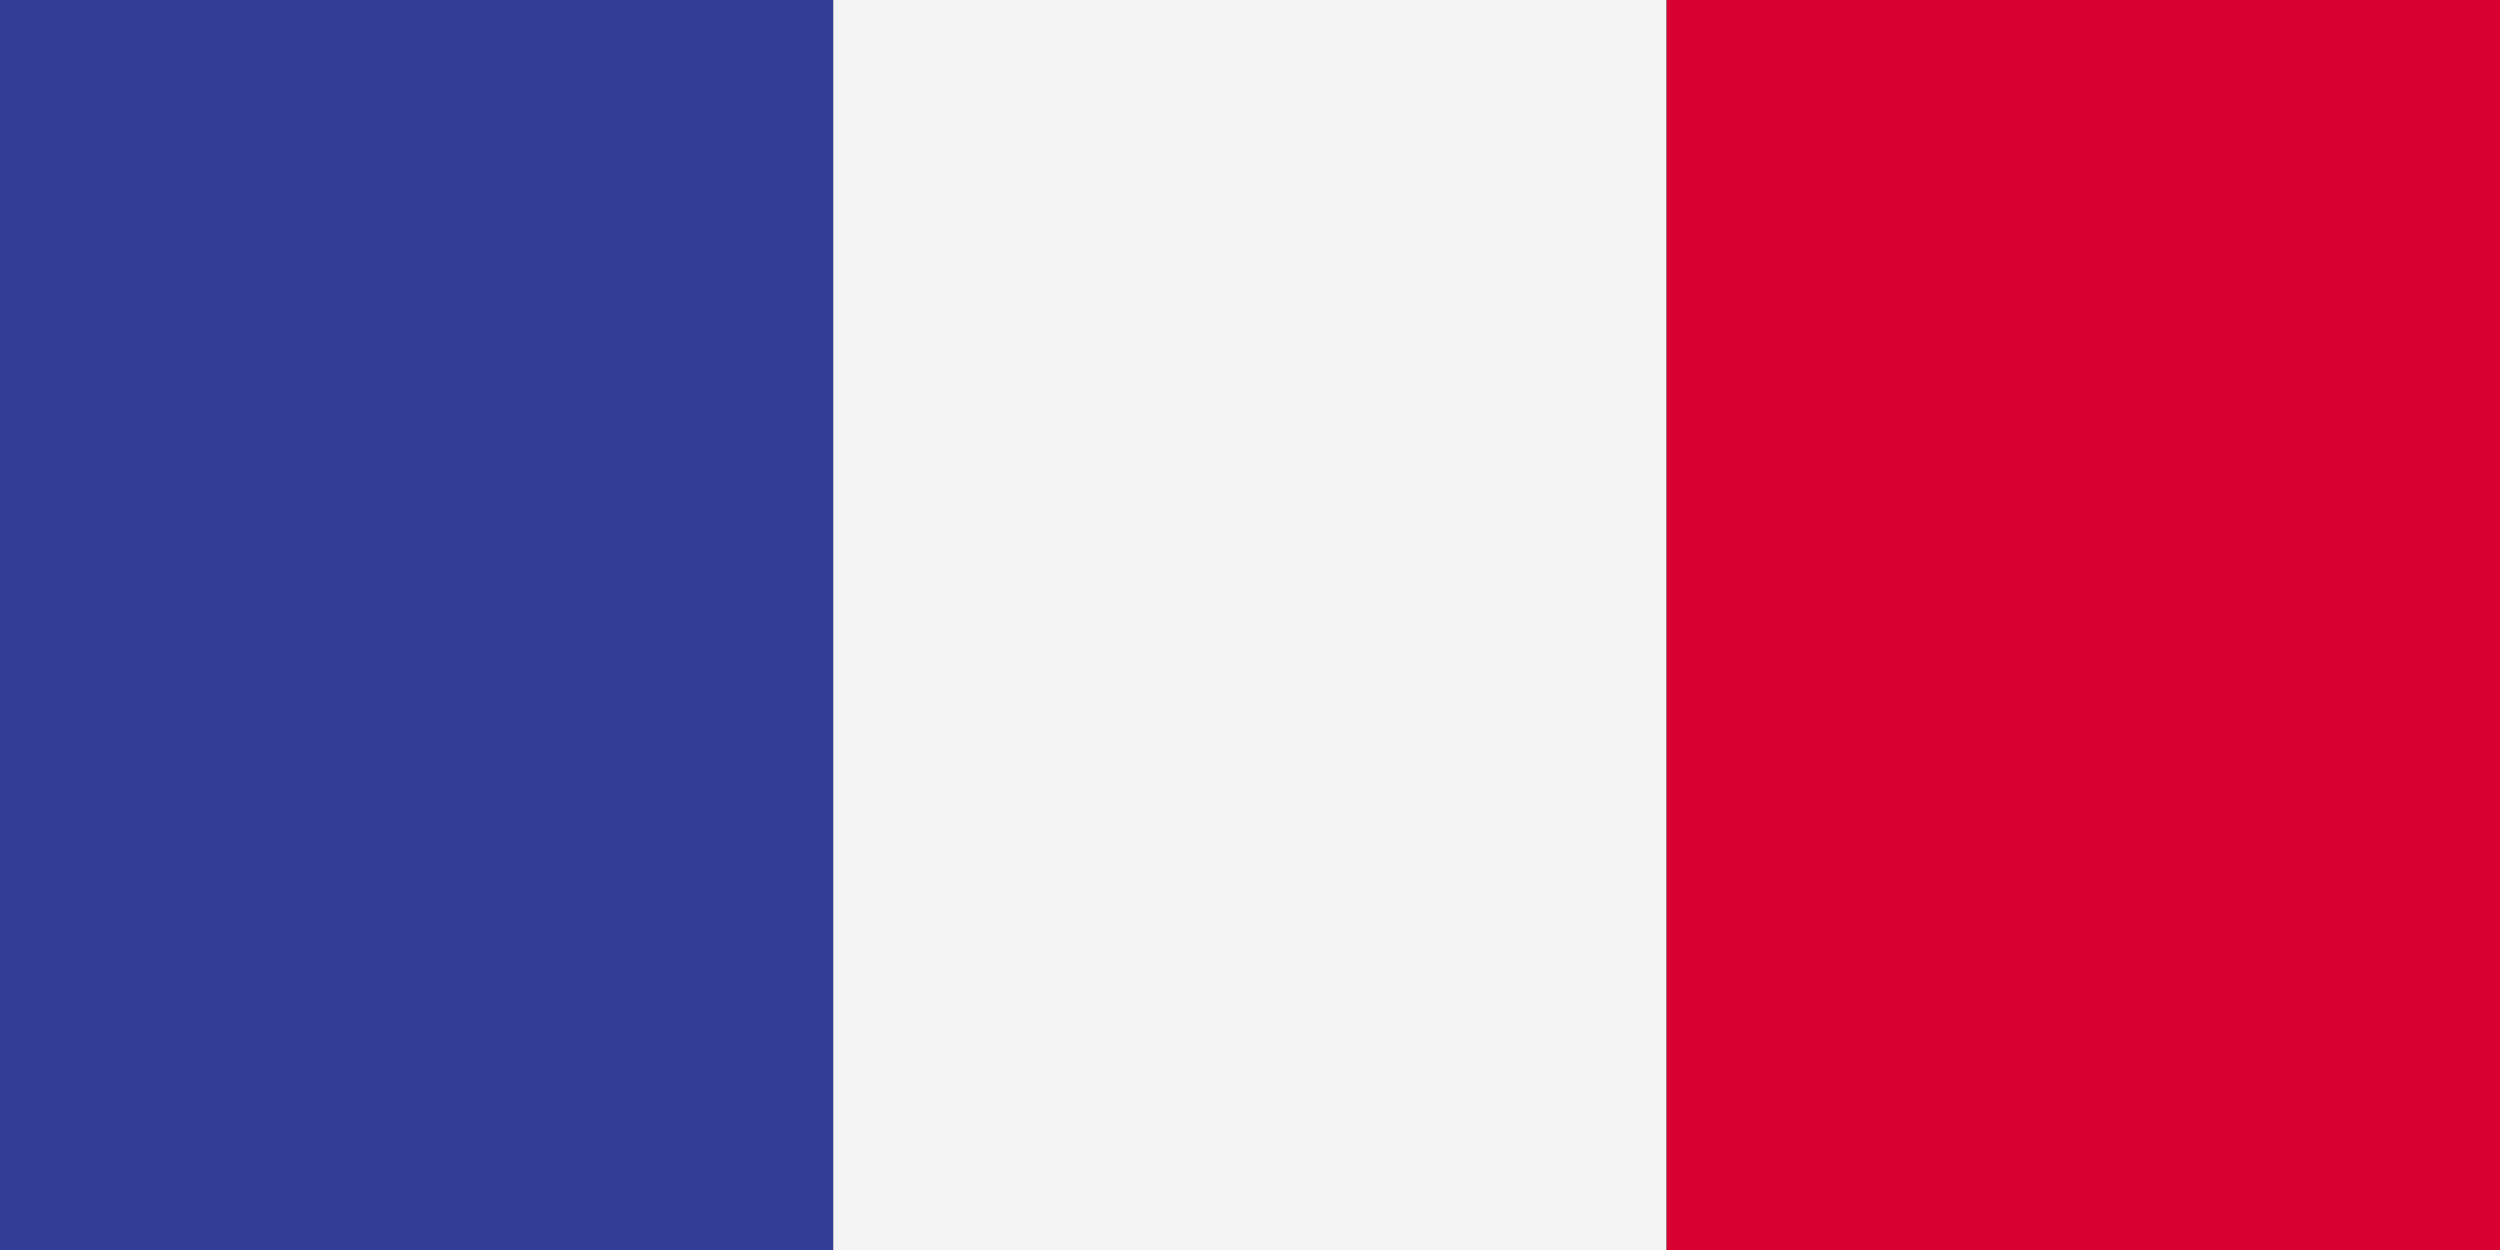 <svg xmlns="http://www.w3.org/2000/svg" width="100%" viewBox="0 0 100 50" id="icon">
    <rect x="0" y="0" width="100" height="50" fill="#333333" stroke="none"/>
    <rect width="33.33" height="50.09" fill="#323e95"/>
    <rect x="33.33" width="33.33" height="50.09" fill="#f4f4f4"/>
    <rect x="66.67" width="33.33" height="50.09" fill="#d80031"/>
</svg>